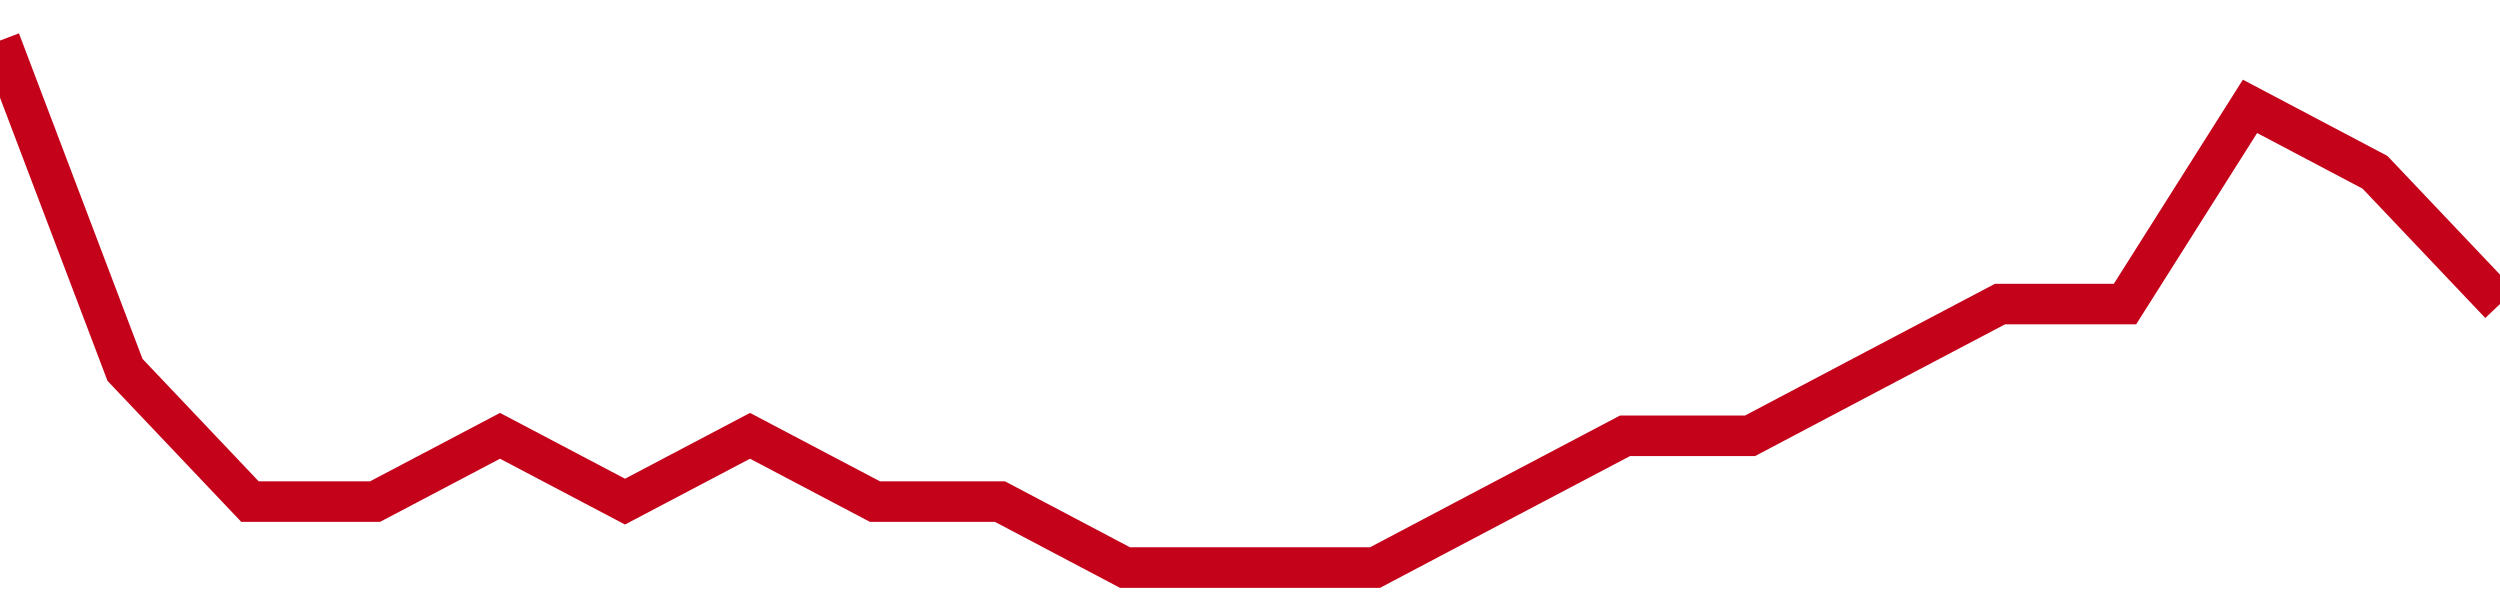 <!-- Generated with https://github.com/jxxe/sparkline/ --><svg viewBox="0 0 185 45" class="sparkline" xmlns="http://www.w3.org/2000/svg"><path class="sparkline--fill" d="M 0 3 L 0 3 L 9.25 27.37 L 18.5 37.12 L 27.75 37.12 L 37 32.25 L 46.25 37.12 L 55.5 32.25 L 64.75 37.12 L 74 37.12 L 83.25 42 L 92.5 42 L 101.75 42 L 111 37.12 L 120.25 32.25 L 129.5 32.25 L 138.75 27.37 L 148 22.5 L 157.25 22.5 L 166.5 7.87 L 175.75 12.75 L 185 22.5 V 45 L 0 45 Z" stroke="none" fill="none" ></path><path class="sparkline--line" d="M 0 3 L 0 3 L 9.25 27.37 L 18.5 37.12 L 27.75 37.12 L 37 32.25 L 46.25 37.12 L 55.5 32.25 L 64.75 37.12 L 74 37.12 L 83.25 42 L 92.5 42 L 101.75 42 L 111 37.12 L 120.25 32.25 L 129.5 32.25 L 138.75 27.37 L 148 22.5 L 157.25 22.5 L 166.5 7.87 L 175.75 12.75 L 185 22.5" fill="none" stroke-width="3" stroke="#C4021A" ></path></svg>